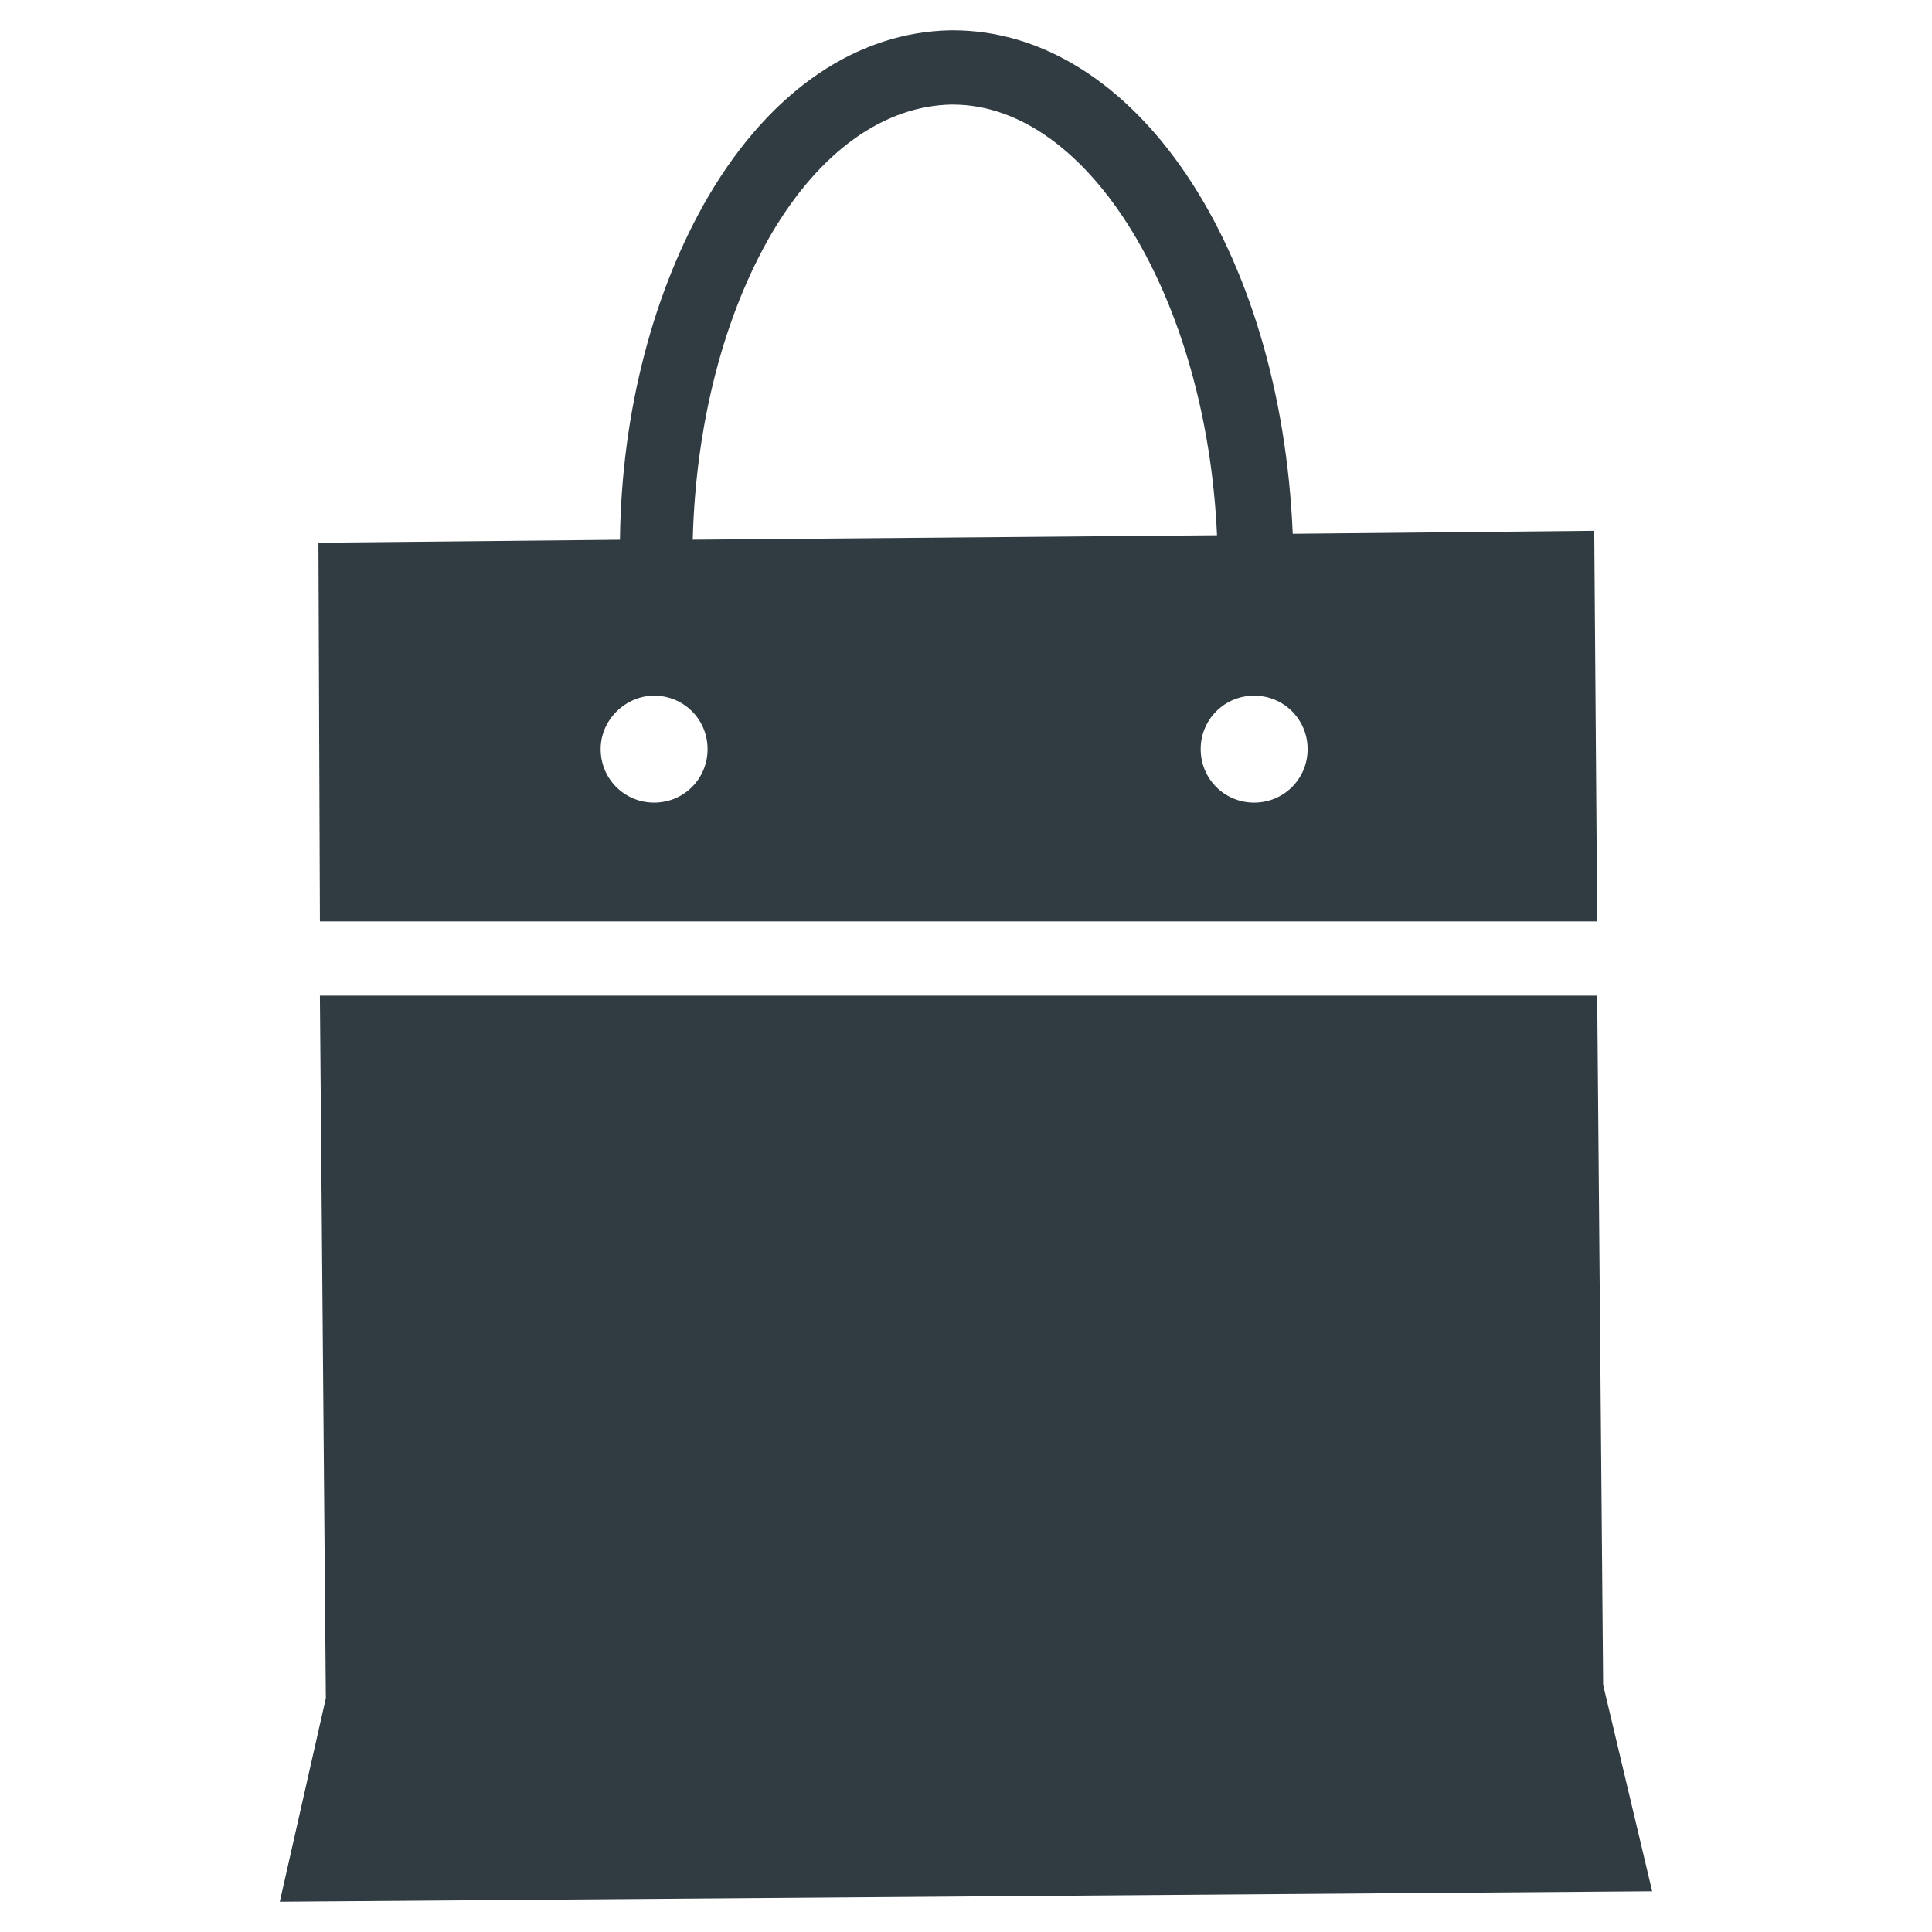 <?xml version="1.0" encoding="UTF-8"?>
<!-- Uploaded to: SVG Repo, www.svgrepo.com, Generator: SVG Repo Mixer Tools -->
<svg width="800px" height="800px" version="1.1" viewBox="144 144 512 512" xmlns="http://www.w3.org/2000/svg">
 <g fill="#303c42">
  <path d="m228.78 388.19h338.5l-0.789-103.52-79.902 0.789c-3.144-75.574-41.719-133.43-90.129-133.43h-0.395c-24.797 0.395-47.625 15.742-64.156 43.691-14.562 24.797-23.223 57.07-23.617 91.316l-79.902 0.789zm261.75-45.66c0 7.871-6.297 14.168-14.168 14.168s-14.168-6.297-14.168-14.168 6.297-14.168 14.168-14.168 14.168 6.297 14.168 14.168zm-142.09-136.58c12.988-22.043 29.914-33.852 47.625-34.242h0.395c36.211 0 67.305 51.562 70.062 114.14l-138.94 1.18c0.785-30.699 8.262-59.434 20.859-81.082zm-31.094 122.41c7.871 0 14.168 6.297 14.168 14.168s-6.297 14.168-14.168 14.168-14.168-6.297-14.168-14.168c-0.004-7.871 6.688-14.168 14.168-14.168z"/>
  <path d="m568.85 590.5-1.574-182.63h-338.5l1.574 186.17-12.199 53.926 363.69-2.758z"/>
 </g>
</svg>